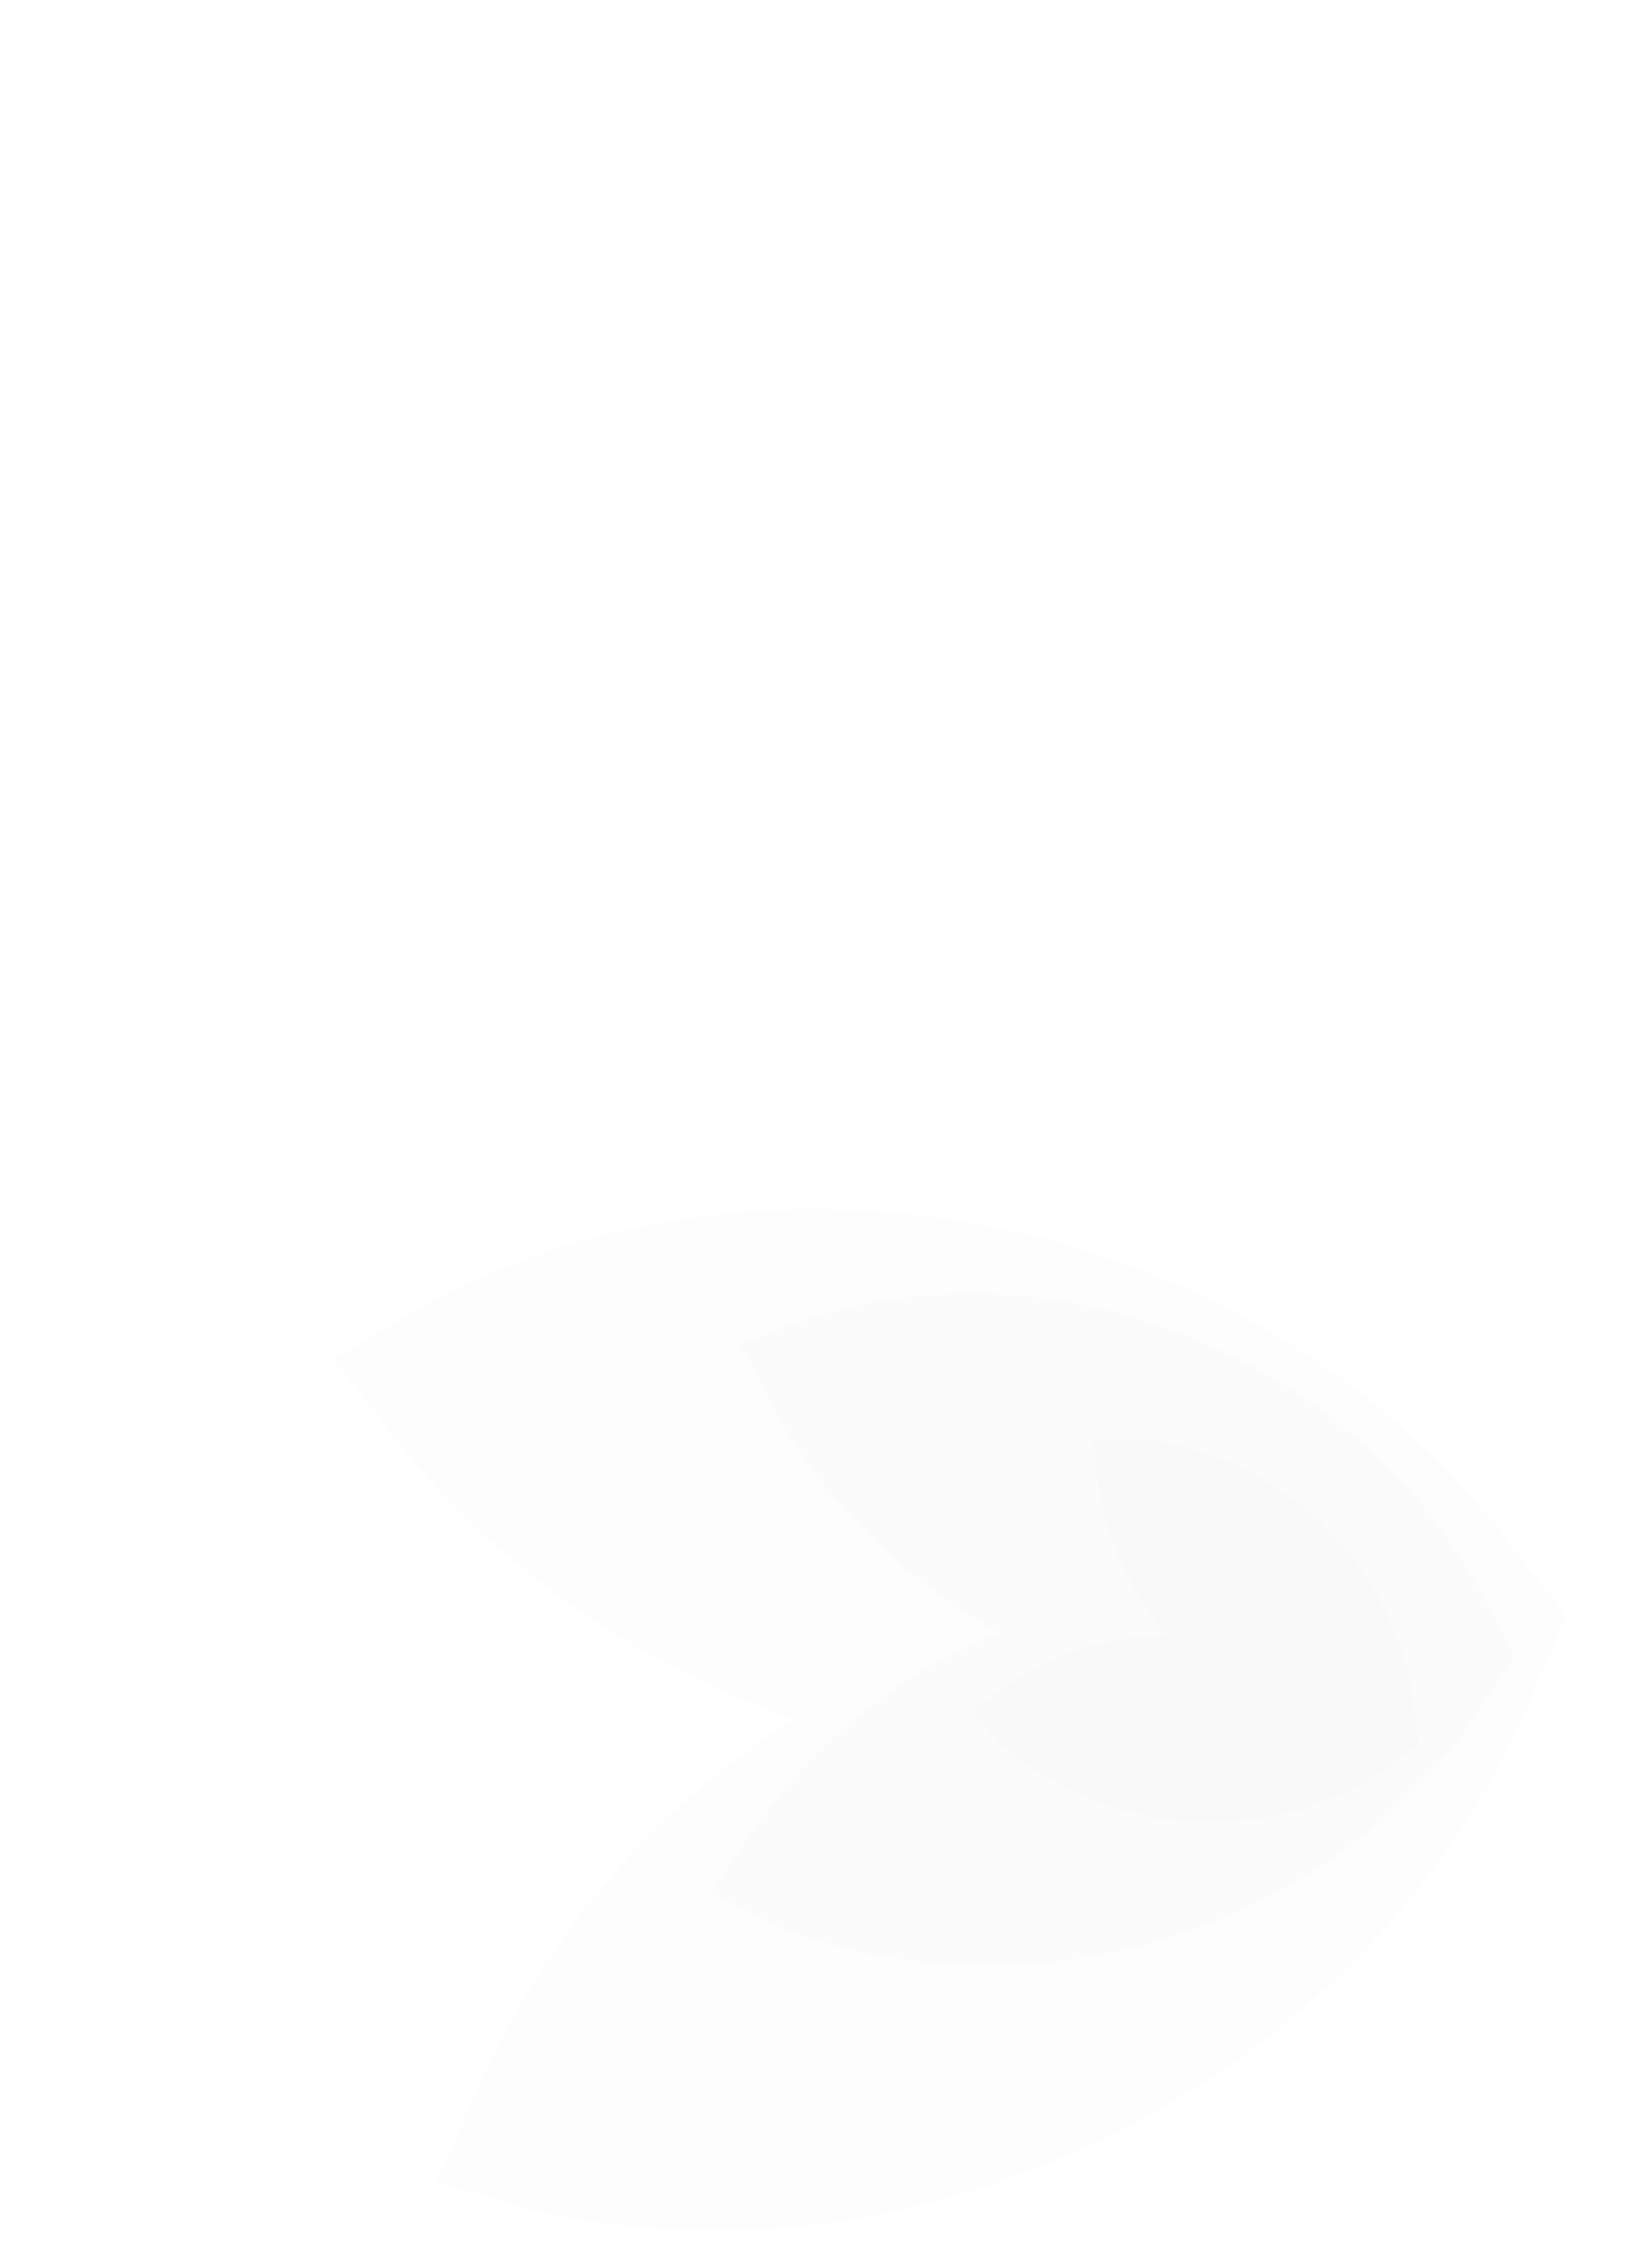 <svg width="2378" height="3308" viewBox="0 0 2378 3308" fill="none" xmlns="http://www.w3.org/2000/svg">
<g clip-path="url(#clip0_553_2936)">
<g opacity="0.3" filter="url(#filter0_i_553_2936)">
<ellipse cx="1610" cy="903" rx="608" ry="609" fill="white" fill-opacity="0.01"/>
</g>
<g opacity="0.3" filter="url(#filter1_i_553_2936)">
<circle cx="1610" cy="903" r="514" fill="white" fill-opacity="0.01"/>
</g>
<g opacity="0.3" filter="url(#filter2_i_553_2936)">
<ellipse cx="1610" cy="903" rx="419" ry="418" fill="white" fill-opacity="0.01"/>
</g>
<g filter="url(#filter3_i_553_2936)">
<path d="M2226.8 2487.83L2285.72 2353.51L2195.38 2237.95C1832.96 1767.41 1123.64 1619.7 611.846 1904.03L486.495 1979.02L576.838 2094.57C727.411 2287.16 929.748 2422.48 1158.97 2503.65C955.931 2630.71 794.439 2820.23 696.232 3044.1L637.308 3178.42L777.321 3220.04C1341.48 3352.16 1992.15 3033.45 2226.8 2487.83Z" fill="black" fill-opacity="0.01"/>
</g>
<g filter="url(#filter4_i_553_2936)">
<path d="M2156.15 2493.26L2210.42 2412.6L2165.02 2326.64C1983.72 1977.23 1537.96 1797.54 1170.36 1922.79L1079.69 1956.95L1125.09 2042.91C1200.76 2186.18 1316.95 2298.19 1457.07 2378.06C1309.56 2437.04 1181.83 2541.64 1091.38 2676.07L1037.11 2756.72L1123.64 2800.32C1476.45 2952.78 1938.77 2821.44 2156.15 2493.26Z" fill="black" fill-opacity="0.01"/>
</g>
<g filter="url(#filter5_i_553_2936)">
<path d="M2026.74 2572.26L2069.55 2541.73L2063.7 2489.49C2041.54 2277.73 1854.39 2101.53 1646.68 2094.83L1594.81 2094.84L1600.66 2147.09C1610.41 2234.17 1646.46 2313.14 1700.73 2380.38C1615.67 2382.12 1531.57 2410.76 1460.23 2461.64L1417.43 2492.17L1452.05 2530.79C1598.17 2675.44 1854.3 2697.13 2026.74 2572.26Z" fill="black" fill-opacity="0.01"/>
</g>
</g>
<defs>
<filter id="filter0_i_553_2936" x="1002" y="294" width="1216" height="1218" filterUnits="userSpaceOnUse" color-interpolation-filters="sRGB">
<feFlood flood-opacity="0" result="BackgroundImageFix"/>
<feBlend mode="normal" in="SourceGraphic" in2="BackgroundImageFix" result="shape"/>
<feColorMatrix in="SourceAlpha" type="matrix" values="0 0 0 0 0 0 0 0 0 0 0 0 0 0 0 0 0 0 127 0" result="hardAlpha"/>
<feOffset/>
<feGaussianBlur stdDeviation="15"/>
<feComposite in2="hardAlpha" operator="arithmetic" k2="-1" k3="1"/>
<feColorMatrix type="matrix" values="0 0 0 0 0 0 0 0 0 0 0 0 0 0 0 0 0 0 0.6 0"/>
<feBlend mode="normal" in2="shape" result="effect1_innerShadow_553_2936"/>
</filter>
<filter id="filter1_i_553_2936" x="1096" y="389" width="1028" height="1028" filterUnits="userSpaceOnUse" color-interpolation-filters="sRGB">
<feFlood flood-opacity="0" result="BackgroundImageFix"/>
<feBlend mode="normal" in="SourceGraphic" in2="BackgroundImageFix" result="shape"/>
<feColorMatrix in="SourceAlpha" type="matrix" values="0 0 0 0 0 0 0 0 0 0 0 0 0 0 0 0 0 0 127 0" result="hardAlpha"/>
<feOffset/>
<feGaussianBlur stdDeviation="15"/>
<feComposite in2="hardAlpha" operator="arithmetic" k2="-1" k3="1"/>
<feColorMatrix type="matrix" values="0 0 0 0 0 0 0 0 0 0 0 0 0 0 0 0 0 0 0.6 0"/>
<feBlend mode="normal" in2="shape" result="effect1_innerShadow_553_2936"/>
</filter>
<filter id="filter2_i_553_2936" x="1191" y="485" width="838" height="836" filterUnits="userSpaceOnUse" color-interpolation-filters="sRGB">
<feFlood flood-opacity="0" result="BackgroundImageFix"/>
<feBlend mode="normal" in="SourceGraphic" in2="BackgroundImageFix" result="shape"/>
<feColorMatrix in="SourceAlpha" type="matrix" values="0 0 0 0 0 0 0 0 0 0 0 0 0 0 0 0 0 0 127 0" result="hardAlpha"/>
<feOffset/>
<feGaussianBlur stdDeviation="15"/>
<feComposite in2="hardAlpha" operator="arithmetic" k2="-1" k3="1"/>
<feColorMatrix type="matrix" values="0 0 0 0 0 0 0 0 0 0 0 0 0 0 0 0 0 0 0.6 0"/>
<feBlend mode="normal" in2="shape" result="effect1_innerShadow_553_2936"/>
</filter>
<filter id="filter3_i_553_2936" x="486.494" y="1759.53" width="1799.23" height="1494.29" filterUnits="userSpaceOnUse" color-interpolation-filters="sRGB">
<feFlood flood-opacity="0" result="BackgroundImageFix"/>
<feBlend mode="normal" in="SourceGraphic" in2="BackgroundImageFix" result="shape"/>
<feColorMatrix in="SourceAlpha" type="matrix" values="0 0 0 0 0 0 0 0 0 0 0 0 0 0 0 0 0 0 127 0" result="hardAlpha"/>
<feOffset dy="4"/>
<feGaussianBlur stdDeviation="10"/>
<feComposite in2="hardAlpha" operator="arithmetic" k2="-1" k3="1"/>
<feColorMatrix type="matrix" values="0 0 0 0 0 0 0 0 0 0 0 0 0 0 0 0 0 0 0.1 0"/>
<feBlend mode="normal" in2="shape" result="effect1_innerShadow_553_2936"/>
</filter>
<filter id="filter4_i_553_2936" x="1037.11" y="1882.95" width="1173.3" height="984.598" filterUnits="userSpaceOnUse" color-interpolation-filters="sRGB">
<feFlood flood-opacity="0" result="BackgroundImageFix"/>
<feBlend mode="normal" in="SourceGraphic" in2="BackgroundImageFix" result="shape"/>
<feColorMatrix in="SourceAlpha" type="matrix" values="0 0 0 0 0 0 0 0 0 0 0 0 0 0 0 0 0 0 127 0" result="hardAlpha"/>
<feOffset dy="4"/>
<feGaussianBlur stdDeviation="10"/>
<feComposite in2="hardAlpha" operator="arithmetic" k2="-1" k3="1"/>
<feColorMatrix type="matrix" values="0 0 0 0 0 0 0 0 0 0 0 0 0 0 0 0 0 0 0.1 0"/>
<feBlend mode="normal" in2="shape" result="effect1_innerShadow_553_2936"/>
</filter>
<filter id="filter5_i_553_2936" x="1417.43" y="2094.83" width="652.123" height="563.149" filterUnits="userSpaceOnUse" color-interpolation-filters="sRGB">
<feFlood flood-opacity="0" result="BackgroundImageFix"/>
<feBlend mode="normal" in="SourceGraphic" in2="BackgroundImageFix" result="shape"/>
<feColorMatrix in="SourceAlpha" type="matrix" values="0 0 0 0 0 0 0 0 0 0 0 0 0 0 0 0 0 0 127 0" result="hardAlpha"/>
<feOffset dy="4"/>
<feGaussianBlur stdDeviation="10"/>
<feComposite in2="hardAlpha" operator="arithmetic" k2="-1" k3="1"/>
<feColorMatrix type="matrix" values="0 0 0 0 0 0 0 0 0 0 0 0 0 0 0 0 0 0 0.1 0"/>
<feBlend mode="normal" in2="shape" result="effect1_innerShadow_553_2936"/>
</filter>
<clipPath id="clip0_553_2936">
<rect width="2378" height="3308" fill="white"/>
</clipPath>
</defs>
</svg>
